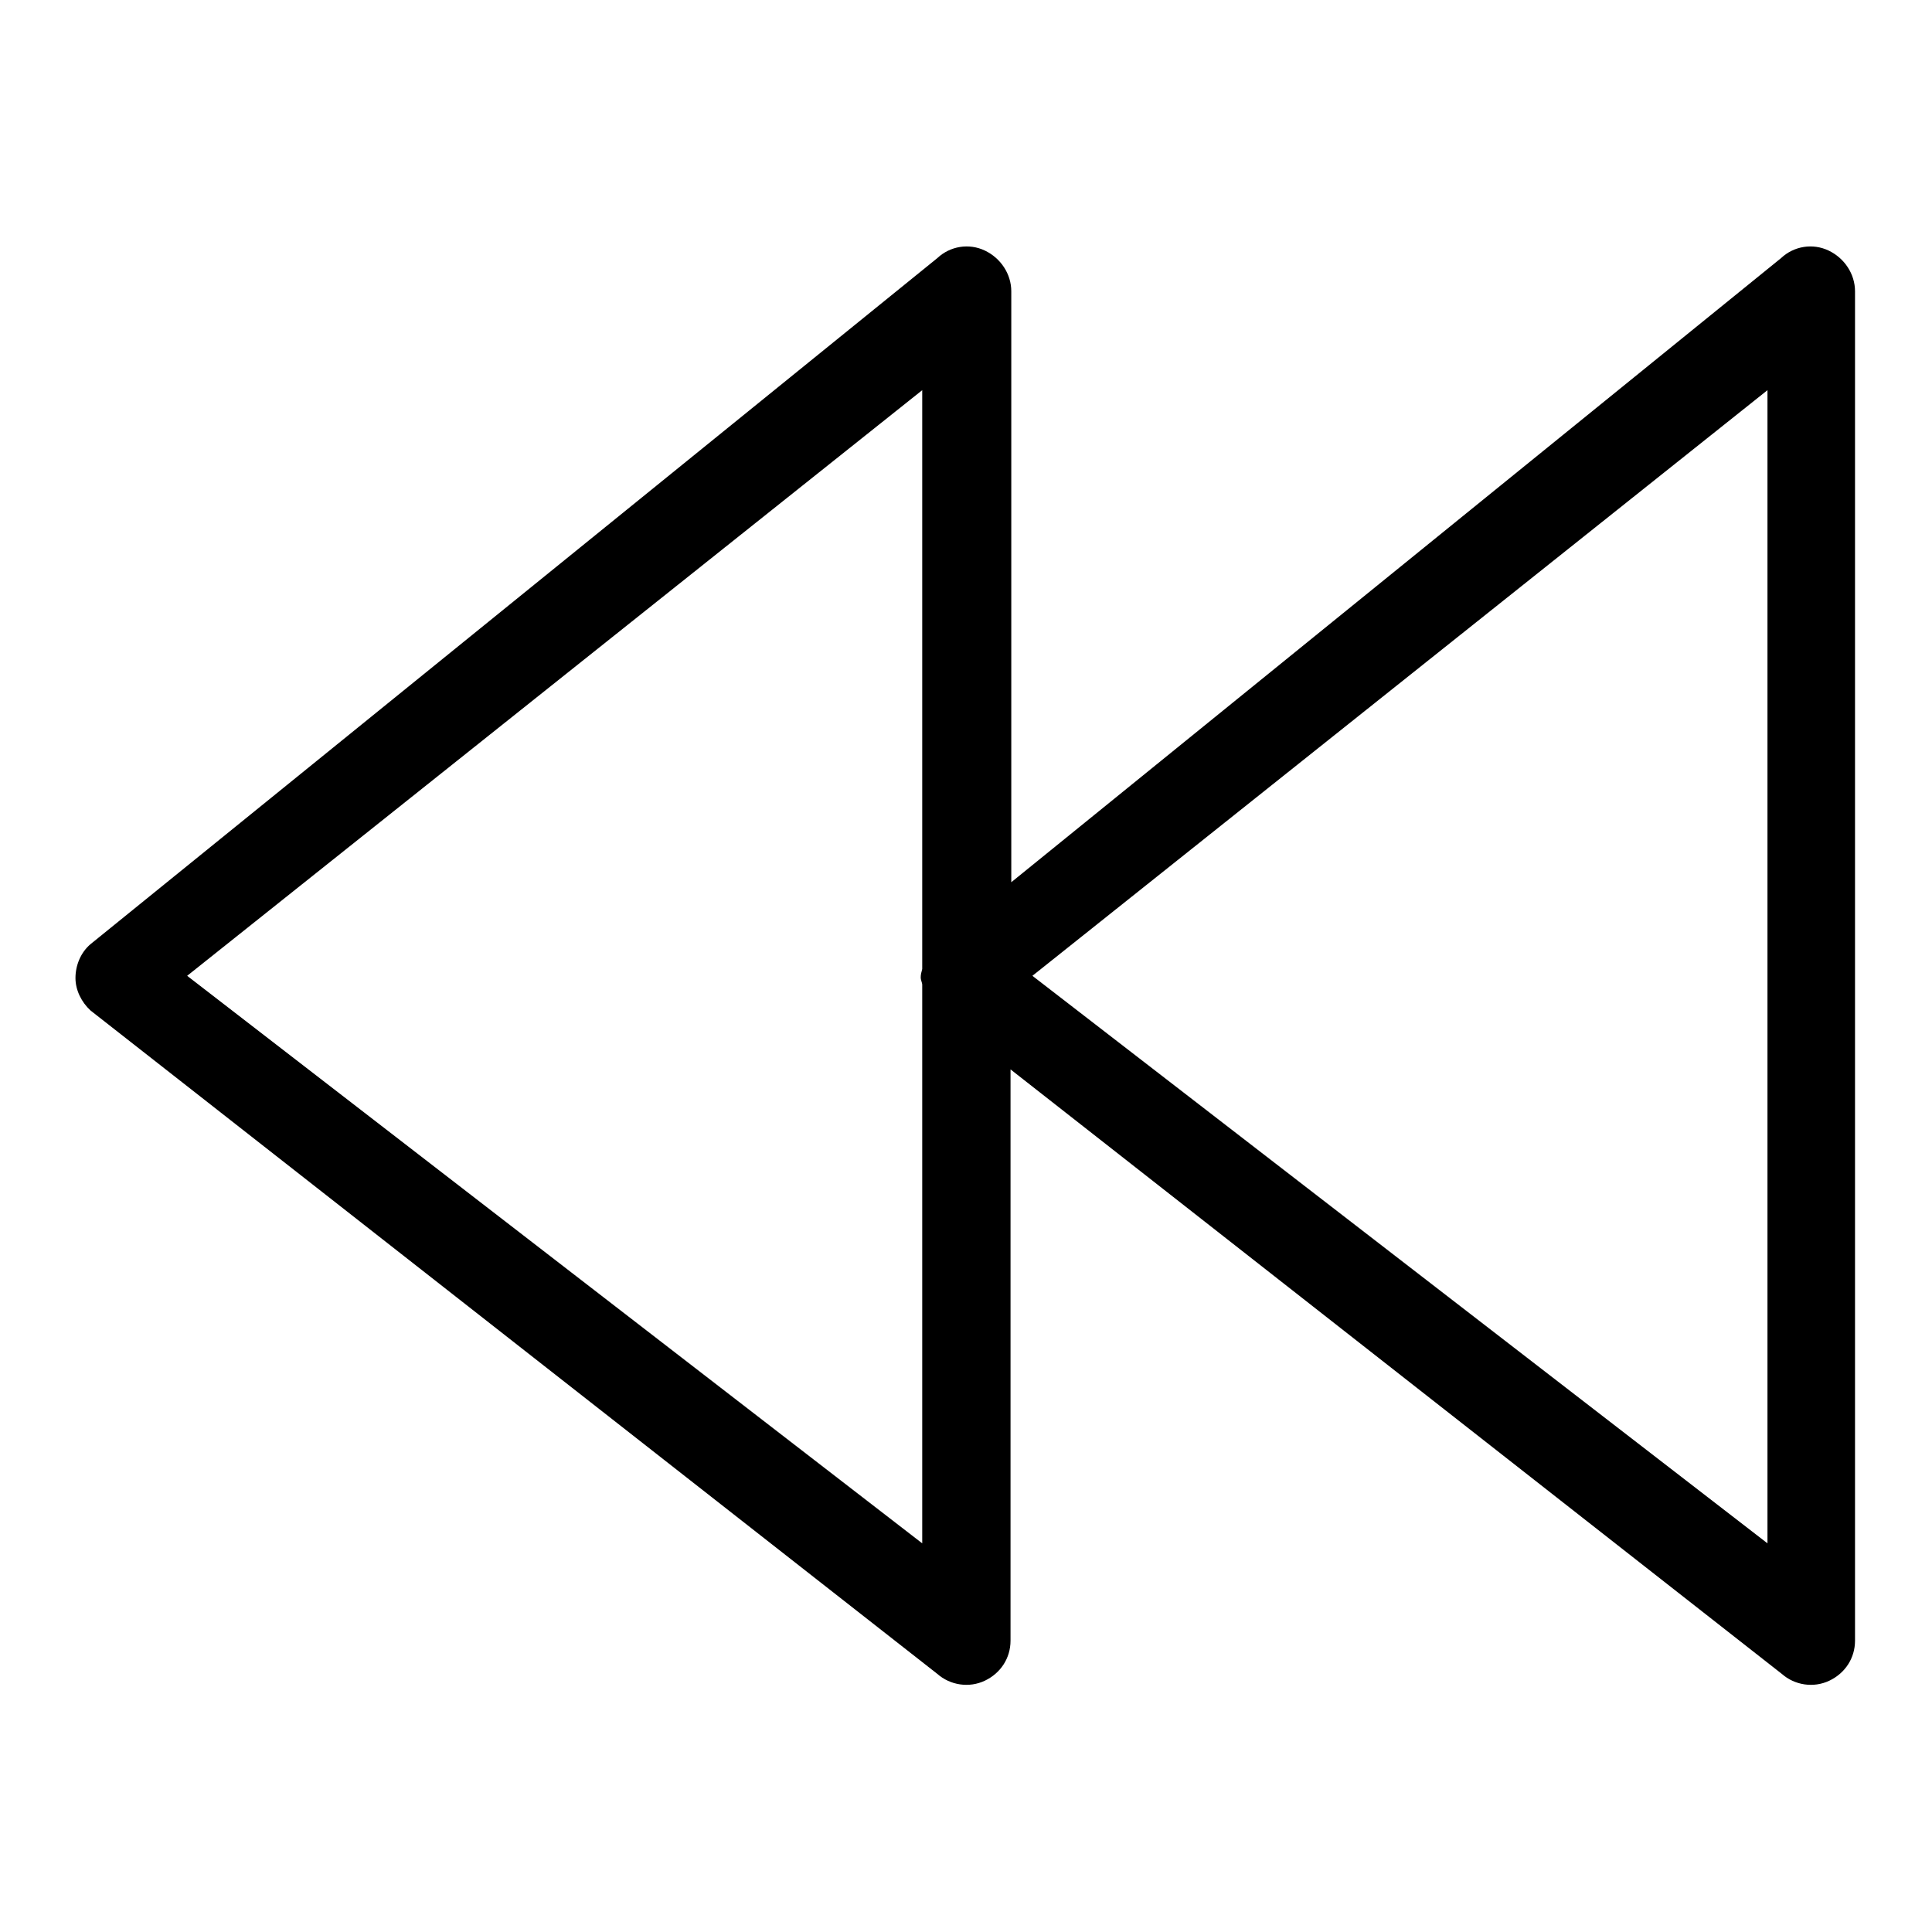 <?xml version="1.0" encoding="utf-8"?>
<!-- Svg Vector Icons : http://www.onlinewebfonts.com/icon -->
<!DOCTYPE svg PUBLIC "-//W3C//DTD SVG 1.1//EN" "http://www.w3.org/Graphics/SVG/1.1/DTD/svg11.dtd">
<svg version="1.1" xmlns="http://www.w3.org/2000/svg" xmlns:xlink="http://www.w3.org/1999/xlink" x="0px" y="0px" viewBox="0 0 256 256" enable-background="new 0 0 256 256" xml:space="preserve">
<g><g><g><path fill="#000000" d="M12,133.9l112.2,87.9c1.7,1.5,4.2,1.9,6.3,0.9c2.1-1,3.4-3,3.4-5.3v-75.7l102.2,80.1c1.7,1.5,4.2,1.9,6.3,0.9s3.4-3,3.4-5.3V38.6c0-2.3-1.4-4.4-3.5-5.4c-2.1-1-4.6-0.6-6.3,1L134,116.9V38.6c0-2.3-1.4-4.4-3.5-5.4c-2.1-1-4.6-0.6-6.3,1L12,125.1c-1.3,1.1-2,2.8-2,4.5C10,131.2,10.8,132.8,12,133.9z M234.2,51.7v152.8l-97.4-75.2L234.2,51.7z M122.2,51.7v76.7c-0.1,0.4-0.2,0.7-0.2,1.1c0,0.4,0.2,0.7,0.2,1v74l-97.4-75.2L122.2,51.7z"/></g><g></g><g></g><g></g><g></g><g></g><g></g><g></g><g></g><g></g><g></g><g></g><g></g><g></g><g></g><g></g></g></g>
</svg>